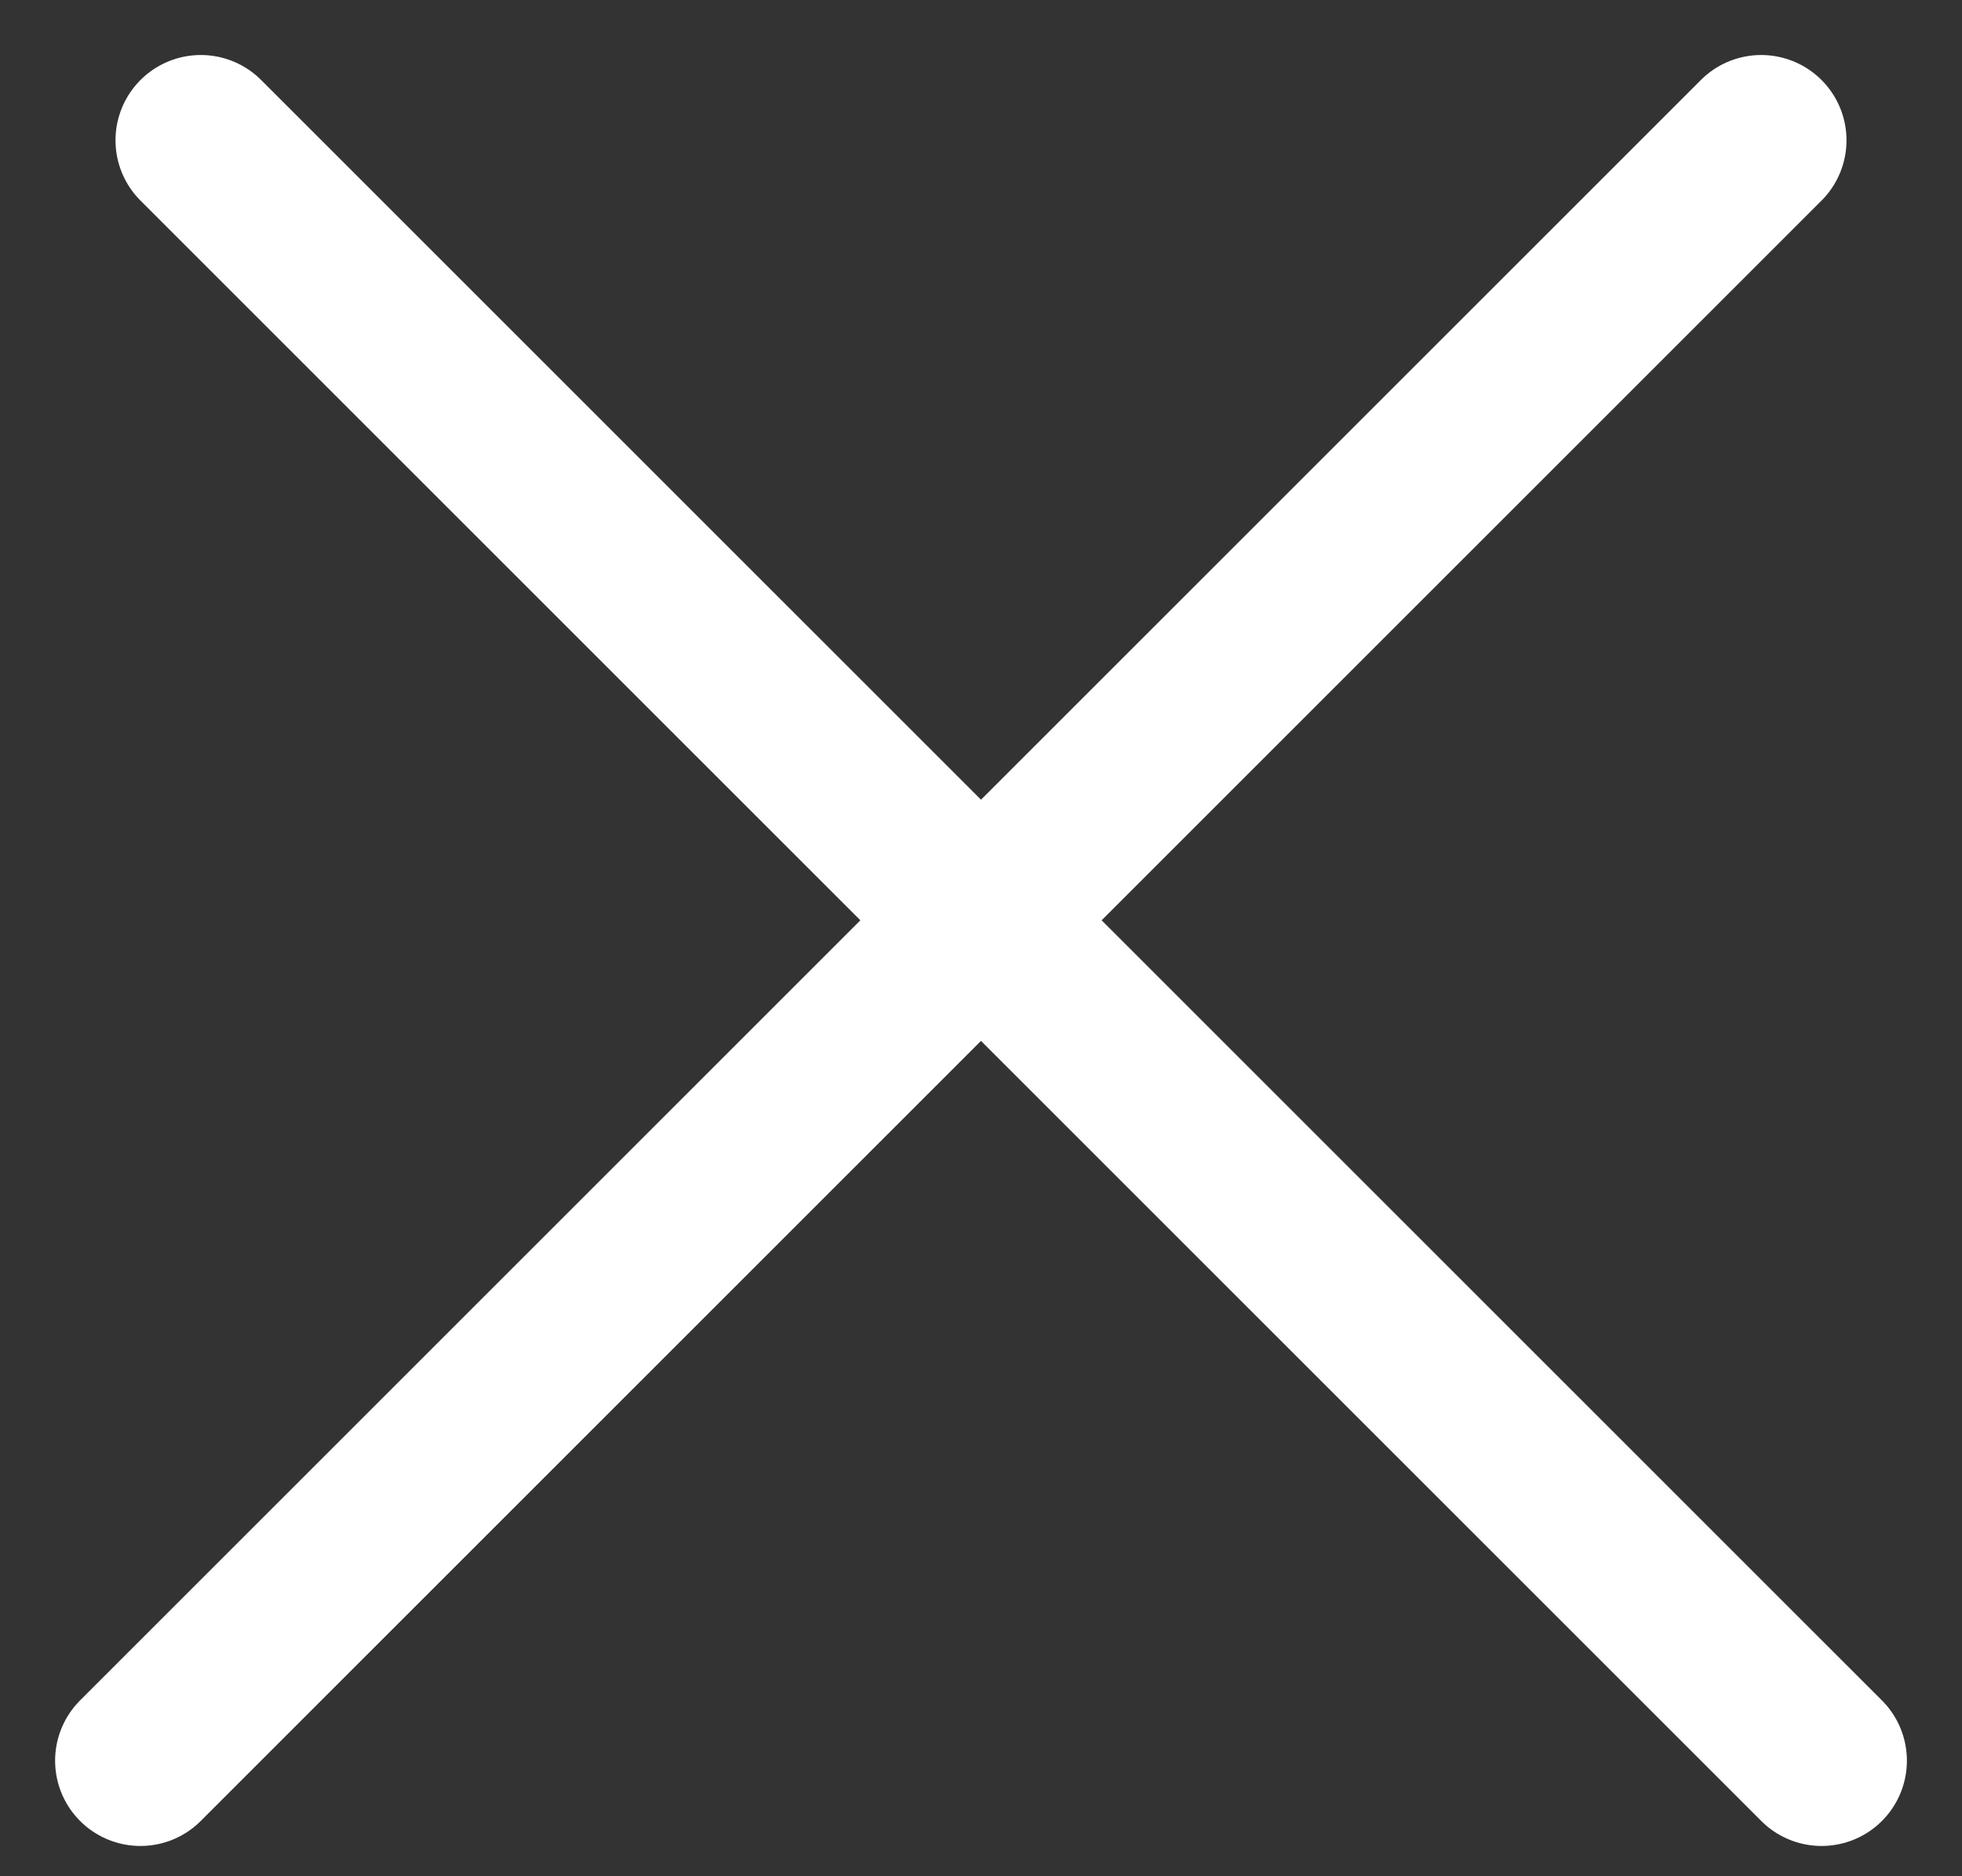 <svg width="23" height="22" viewBox="0 0 23 22" fill="none" xmlns="http://www.w3.org/2000/svg">
<rect x="0" y="0" width="23" height="22" fill="#333333" stroke="none"/>
<path d="M2.354 1.645L21.354 20.645" stroke="white" stroke-width="2" stroke-linecap="round"/>
<path d="M20.646 1.645L1.646 20.645" stroke="white" stroke-width="2" stroke-linecap="round"/>
</svg>
